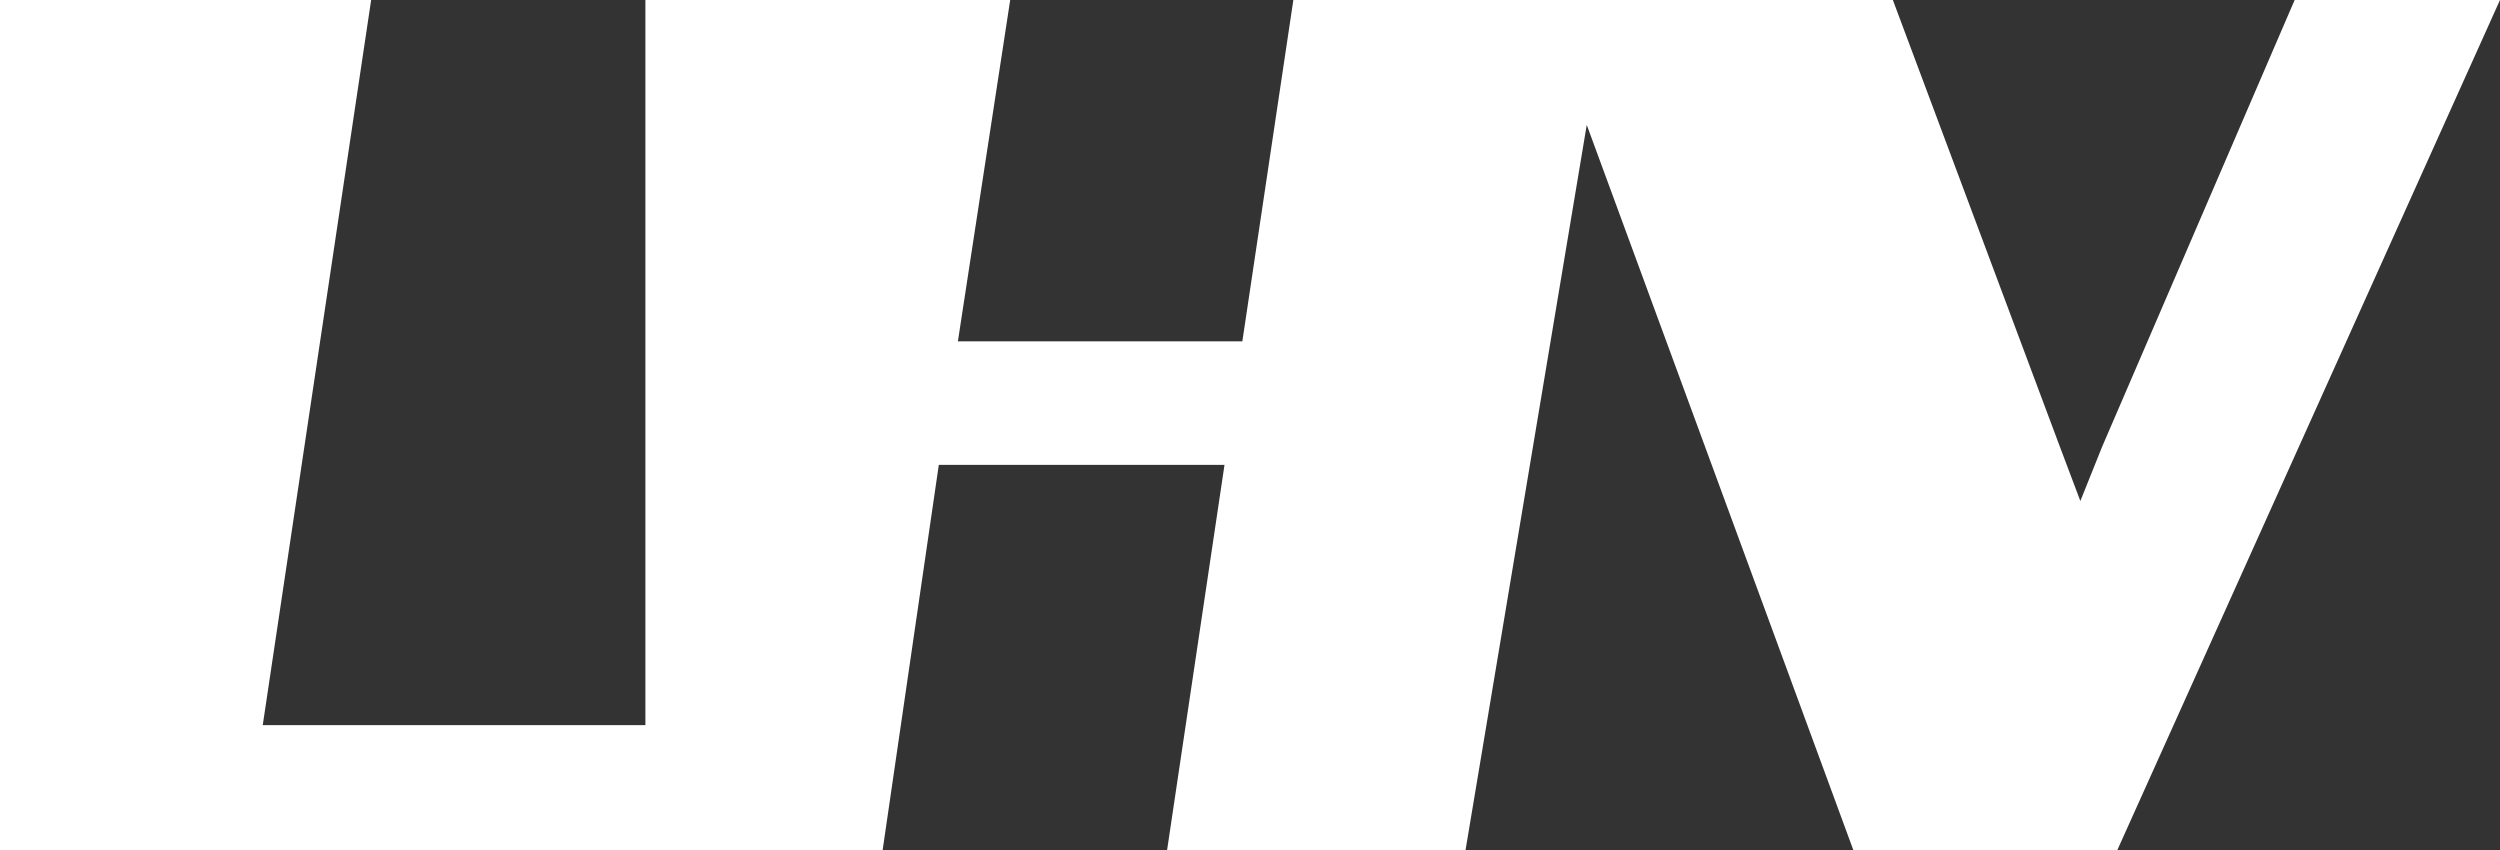 <svg xmlns="http://www.w3.org/2000/svg" width="50" height="17" viewBox="0 0 50 17" fill="none"><rect x="0" y="0" width="50" height="17" fill="#333333" stroke="none"/><path fill-rule="evenodd" clip-rule="evenodd" d="M25.867 0L24.847 6.826H19.158L20.204 0H12.908V14.502H5.255L7.423 0H0V17H17.653L18.776 9.298H24.49L23.342 17H29.311L31.735 2.498L37.066 17H42.347L50 0H45.893L42.041 8.938L41.607 10.02L41.199 8.938L37.857 0H25.867Z" fill="white"></path></svg>